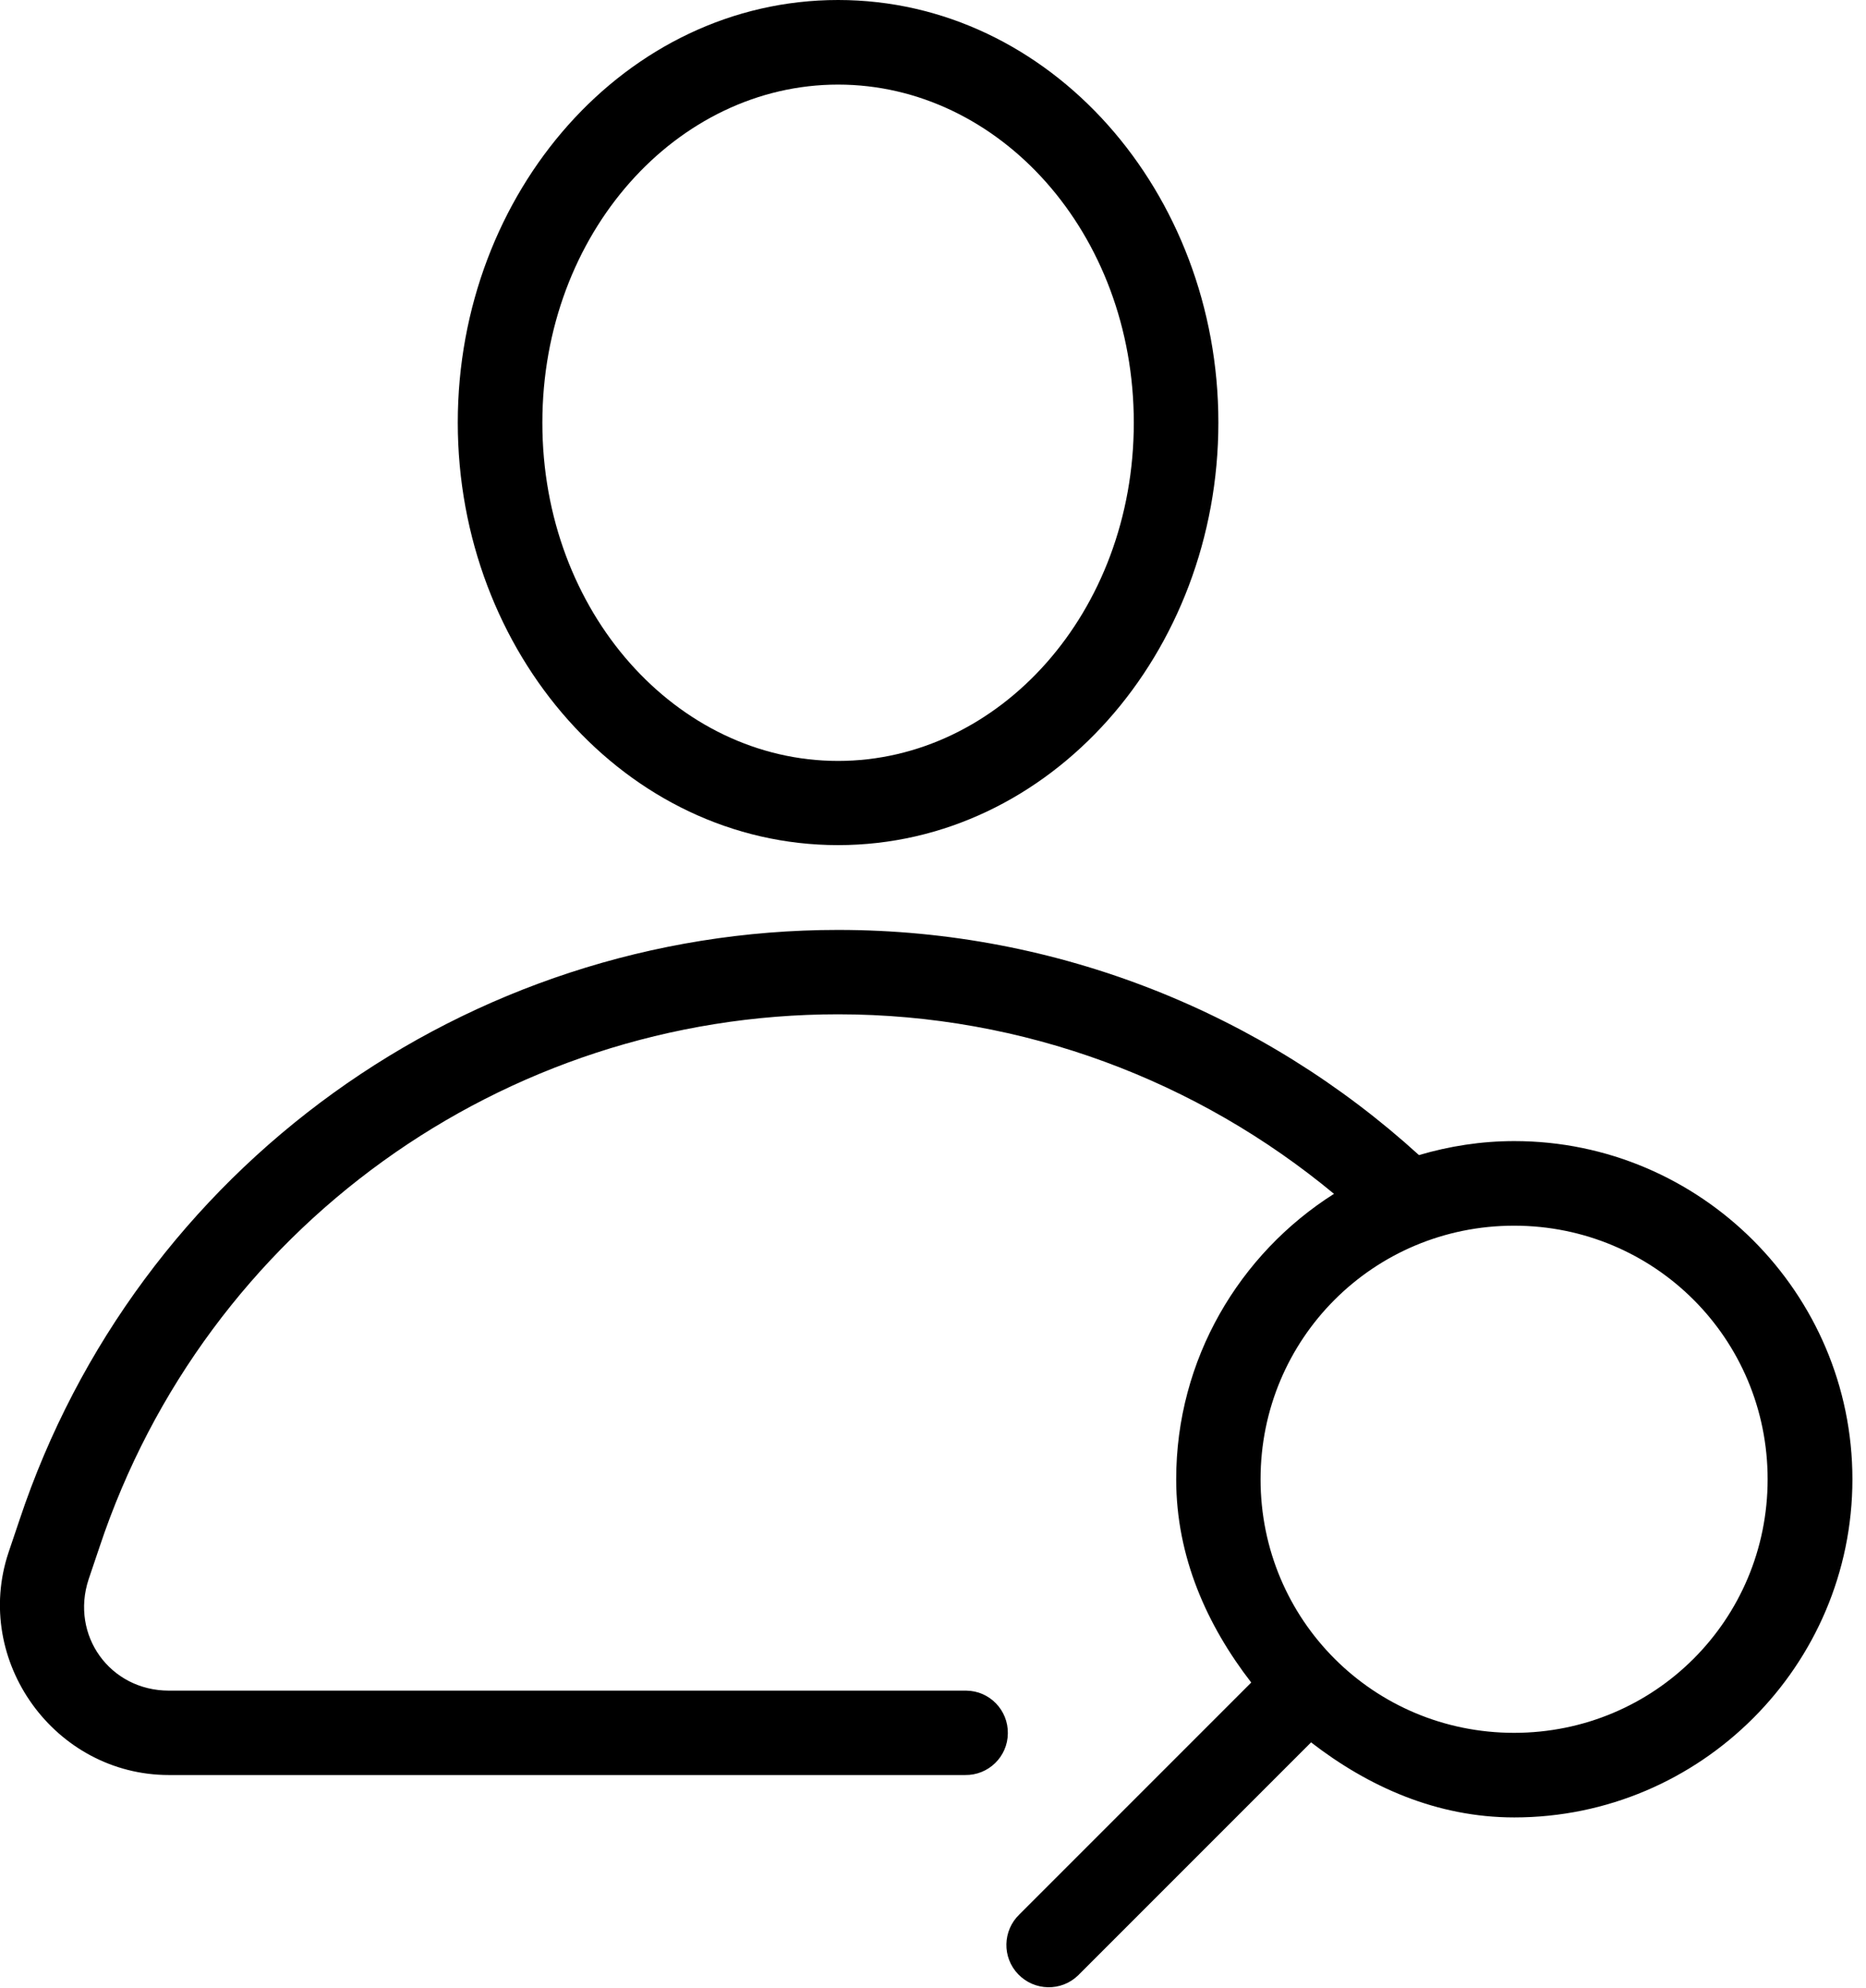 <?xml version="1.0" encoding="UTF-8"?><svg id="Layer_1" xmlns="http://www.w3.org/2000/svg" viewBox="0 0 92 98"><path d="M41.32,0c-10.47,0-18.75,9.48-18.75,20.83s8.28,20.83,18.75,20.83,18.75-9.48,18.75-20.83S51.79,0,41.32,0ZM41.32,4.17c7.94,0,14.58,7.31,14.58,16.67s-6.65,16.67-14.58,16.67-14.58-7.31-14.58-16.67,6.65-16.67,14.58-16.67ZM41.32,45.84c-18.31,0-34.58,11.73-40.36,29.09l-.54,1.6c-1.78,5.34,2.28,10.97,7.91,10.97h39.25c1.15.02,2.1-.9,2.11-2.05.02-1.15-.9-2.1-2.05-2.11H8.33c-2.91,0-4.87-2.73-3.96-5.49l.54-1.6c5.23-15.68,19.88-26.25,36.41-26.25,9.16,0,17.73,3.28,24.45,8.85-4.67,2.96-7.78,8.16-7.78,14.07,0,3.83,1.52,7.2,3.7,10.02l-11.43,11.43c-.83.8-.86,2.12-.06,2.95s2.12.86,2.95.06l.06-.06,11.43-11.43c2.82,2.18,6.19,3.7,10.02,3.7,9.18,0,16.67-7.49,16.67-16.67s-7.49-16.67-16.67-16.67c-1.63,0-3.21.25-4.7.69-7.66-6.97-17.78-11.1-28.63-11.1h-.01ZM74.65,60.42c6.93,0,12.5,5.57,12.5,12.5s-5.57,12.5-12.5,12.5-12.5-5.57-12.5-12.5,5.57-12.5,12.5-12.5Z"/></svg>